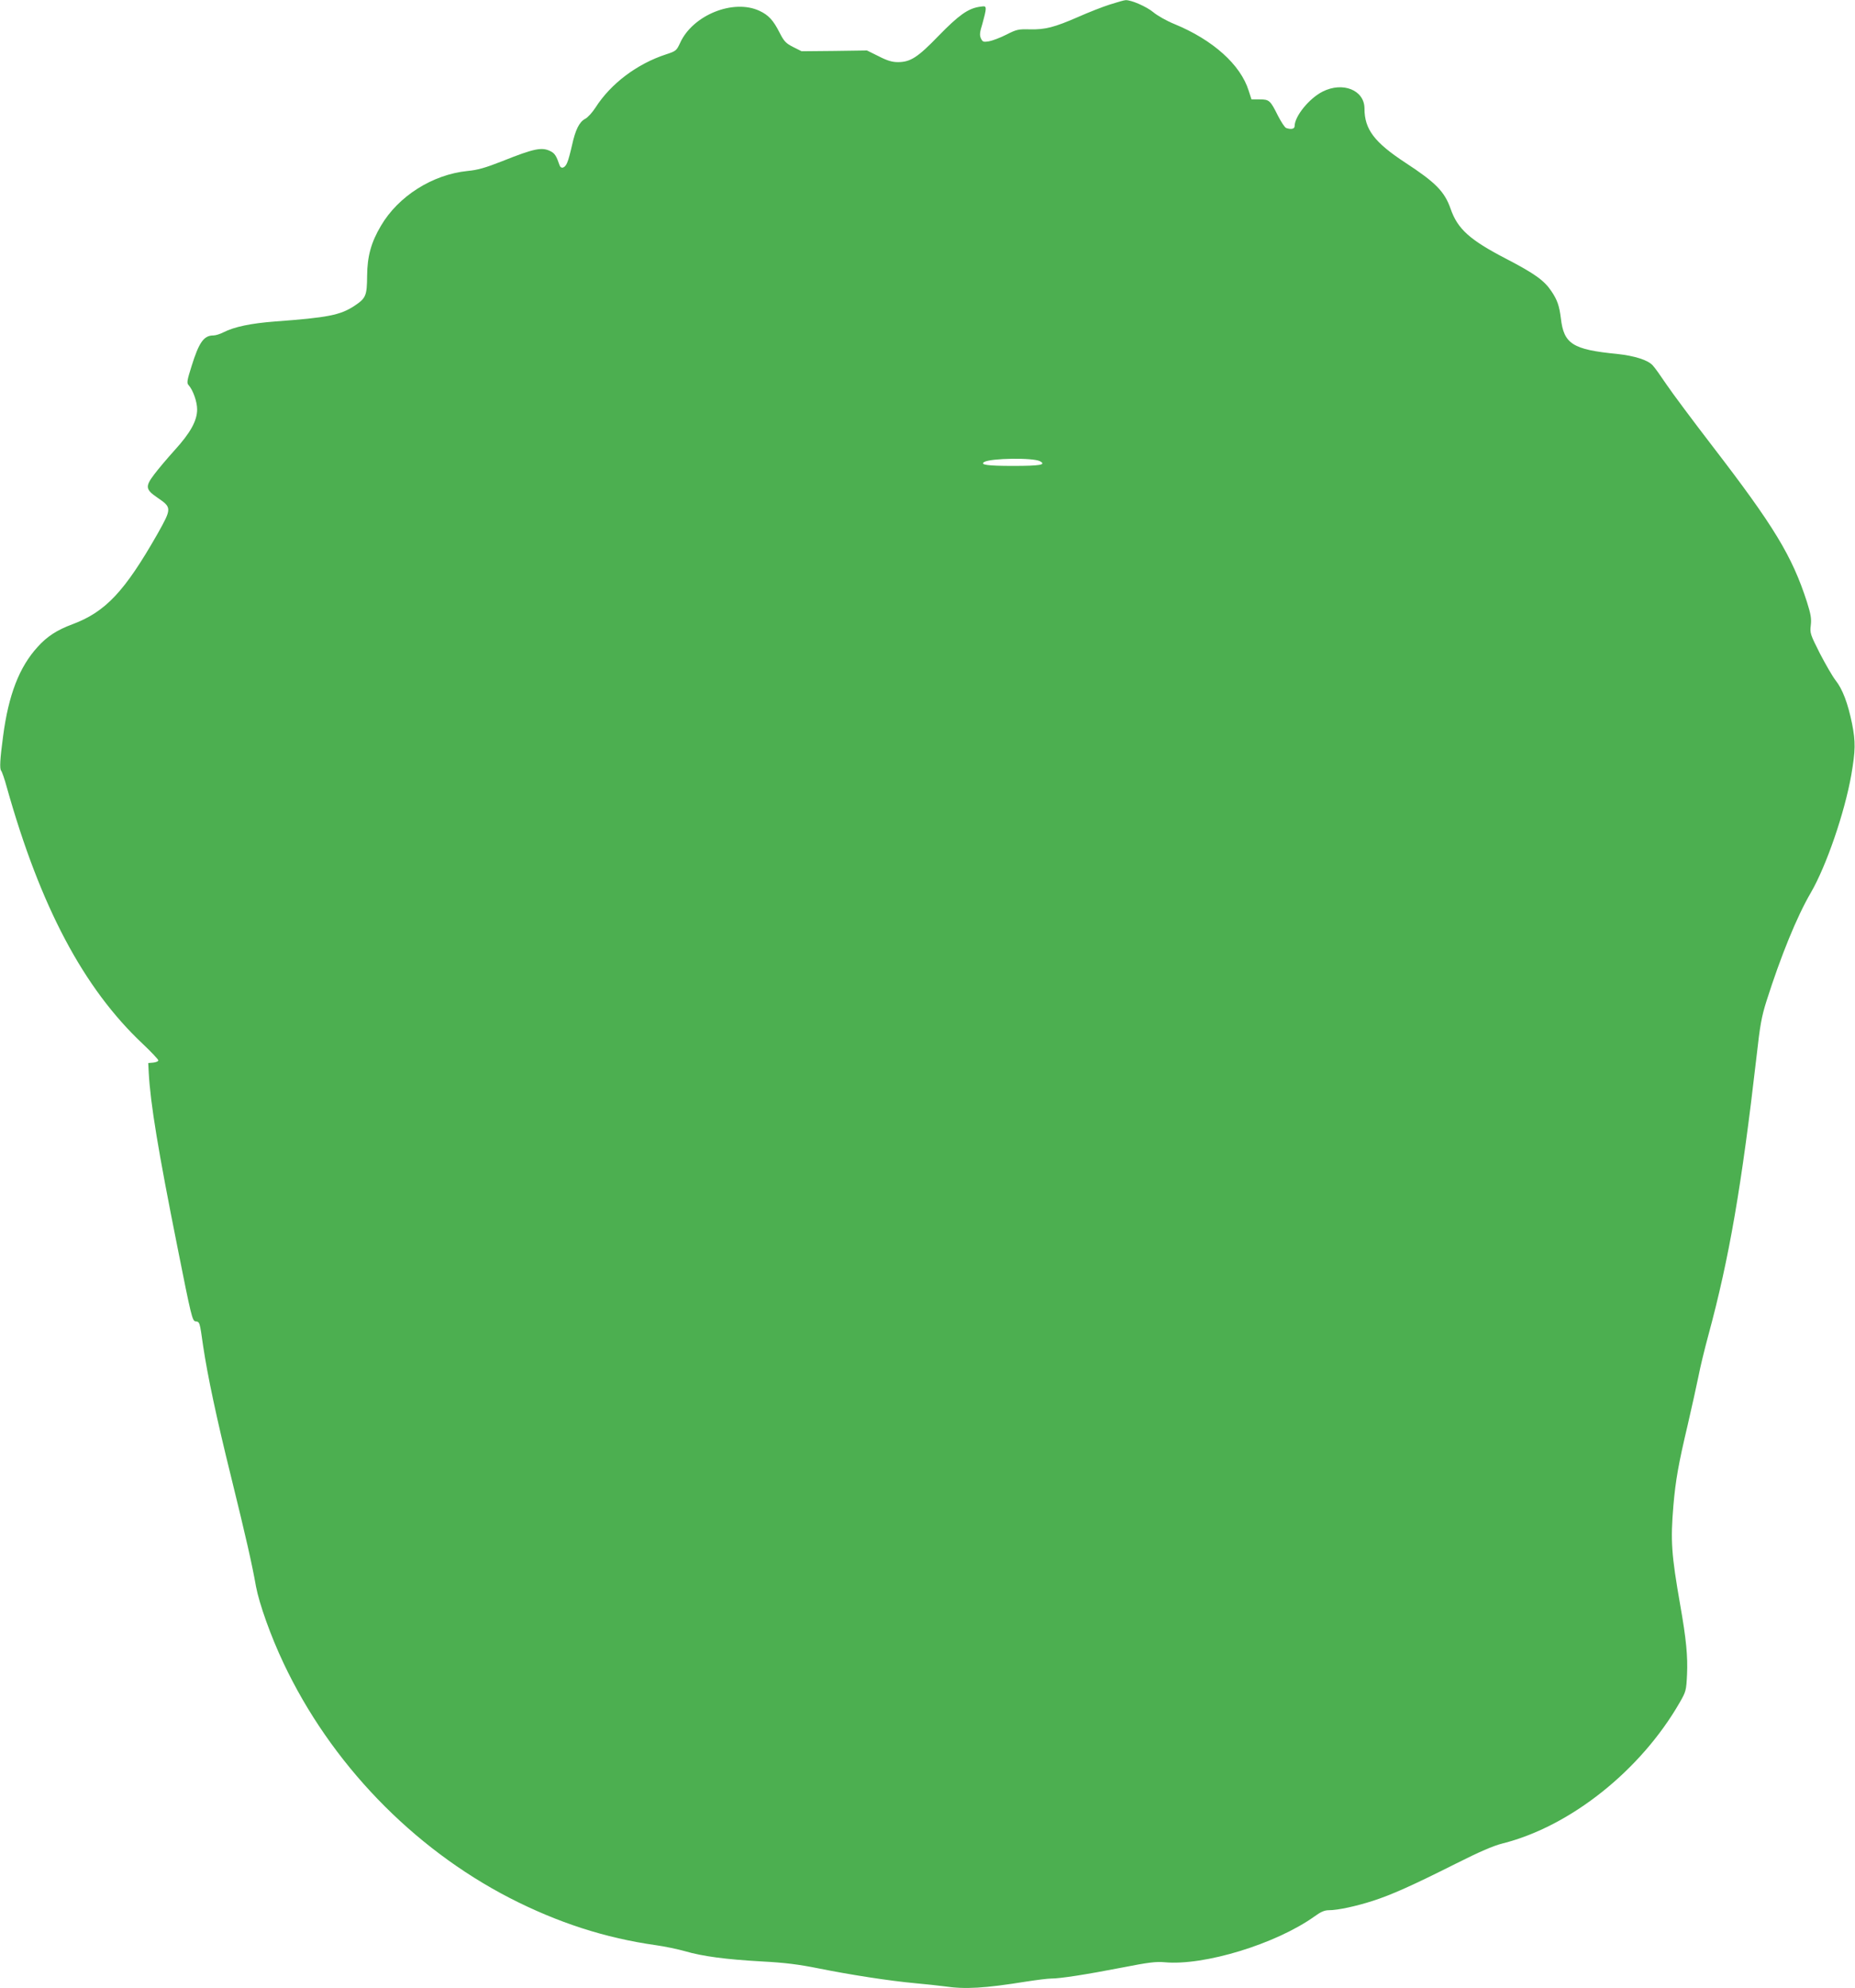 <?xml version="1.0" standalone="no"?>
<!DOCTYPE svg PUBLIC "-//W3C//DTD SVG 20010904//EN"
 "http://www.w3.org/TR/2001/REC-SVG-20010904/DTD/svg10.dtd">
<svg version="1.0" xmlns="http://www.w3.org/2000/svg"
 width="1195pt" height="1280pt" viewBox="0 0 1195 1280"
 preserveAspectRatio="xMidYMid meet">
<g transform="translate(0,1280) scale(0.1,-0.1)"
fill="#4caf50" stroke="none">
<path d="M7150 12771 c-47 -15 -139 -51 -204 -80 -154 -67 -212 -82 -311 -80
-74 2 -85 0 -152 -34 -39 -20 -90 -39 -112 -43 -36 -6 -41 -4 -52 19 -9 21 -8
38 10 95 11 39 21 80 21 92 0 21 -3 22 -42 16 -73 -12 -132 -54 -260 -185
-136 -141 -183 -171 -264 -171 -36 0 -68 9 -124 38 l-75 37 -210 -3 -211 -2
-54 27 c-47 24 -59 36 -88 93 -40 79 -71 113 -129 140 -168 79 -431 -27 -512
-207 -23 -49 -26 -52 -90 -73 -187 -61 -356 -188 -455 -343 -20 -31 -50 -64
-66 -72 -38 -20 -63 -70 -85 -170 -10 -44 -23 -95 -31 -112 -14 -36 -41 -44
-50 -15 -19 56 -30 74 -55 87 -57 30 -106 20 -314 -63 -109 -43 -159 -57 -224
-63 -225 -23 -445 -162 -557 -353 -63 -106 -88 -196 -89 -322 -1 -129 -8 -144
-81 -193 -91 -60 -171 -76 -512 -101 -156 -12 -262 -34 -333 -70 -21 -11 -50
-20 -64 -20 -62 0 -93 -44 -141 -198 -29 -92 -32 -108 -19 -122 28 -31 55
-106 55 -156 0 -73 -43 -151 -146 -264 -47 -52 -106 -122 -130 -154 -60 -79
-57 -98 21 -151 92 -63 92 -68 0 -232 -212 -372 -335 -503 -549 -583 -98 -36
-164 -79 -223 -145 -119 -130 -188 -309 -223 -575 -20 -148 -23 -209 -13 -222
6 -7 23 -56 37 -108 216 -768 494 -1293 876 -1652 55 -52 100 -100 100 -106 0
-6 -15 -12 -32 -14 l-33 -3 3 -60 c11 -203 61 -505 186 -1130 88 -443 95 -470
115 -473 28 -4 27 0 50 -162 28 -187 85 -458 181 -845 93 -378 134 -558 159
-700 21 -112 95 -320 177 -493 303 -643 829 -1189 1457 -1513 312 -160 616
-258 941 -304 58 -8 143 -26 189 -39 113 -33 264 -53 497 -66 150 -8 235 -19
365 -45 204 -41 456 -80 620 -95 66 -6 150 -15 188 -20 135 -20 257 -13 531
31 65 10 136 19 158 19 59 0 226 26 458 71 168 33 217 39 272 34 255 -24 718
118 966 295 41 30 65 40 93 40 56 0 173 25 282 60 121 39 251 97 534 239 155
78 243 116 303 131 437 110 890 471 1141 908 40 70 42 76 47 181 5 117 -5 225
-44 446 -57 327 -63 413 -44 640 14 163 33 270 92 519 27 116 58 258 70 316
11 58 40 177 64 265 134 495 213 953 310 1795 22 198 32 254 64 355 91 286
195 543 286 698 100 173 217 514 260 757 27 157 28 214 5 330 -27 132 -61 222
-106 279 -19 24 -64 102 -101 173 -62 123 -65 131 -59 181 5 43 1 70 -25 152
-95 294 -211 486 -609 1003 -126 164 -259 342 -296 397 -37 55 -76 110 -88
122 -31 35 -118 62 -230 74 -286 28 -343 64 -362 230 -10 80 -23 118 -61 174
-46 69 -107 113 -294 210 -233 121 -310 191 -355 320 -39 112 -97 170 -291
297 -200 131 -264 215 -264 349 0 119 -140 175 -270 109 -87 -44 -180 -159
-180 -222 0 -19 -24 -23 -55 -12 -9 4 -32 39 -52 78 -50 100 -56 106 -119 106
l-52 0 -18 56 c-52 167 -230 327 -478 429 -50 20 -111 55 -136 76 -43 36 -143
80 -179 78 -9 0 -54 -13 -101 -28z m-450 -2941 c42 -23 0 -30 -175 -30 -161 0
-214 7 -185 25 41 25 316 29 360 5z"/>
</g>
</svg>
